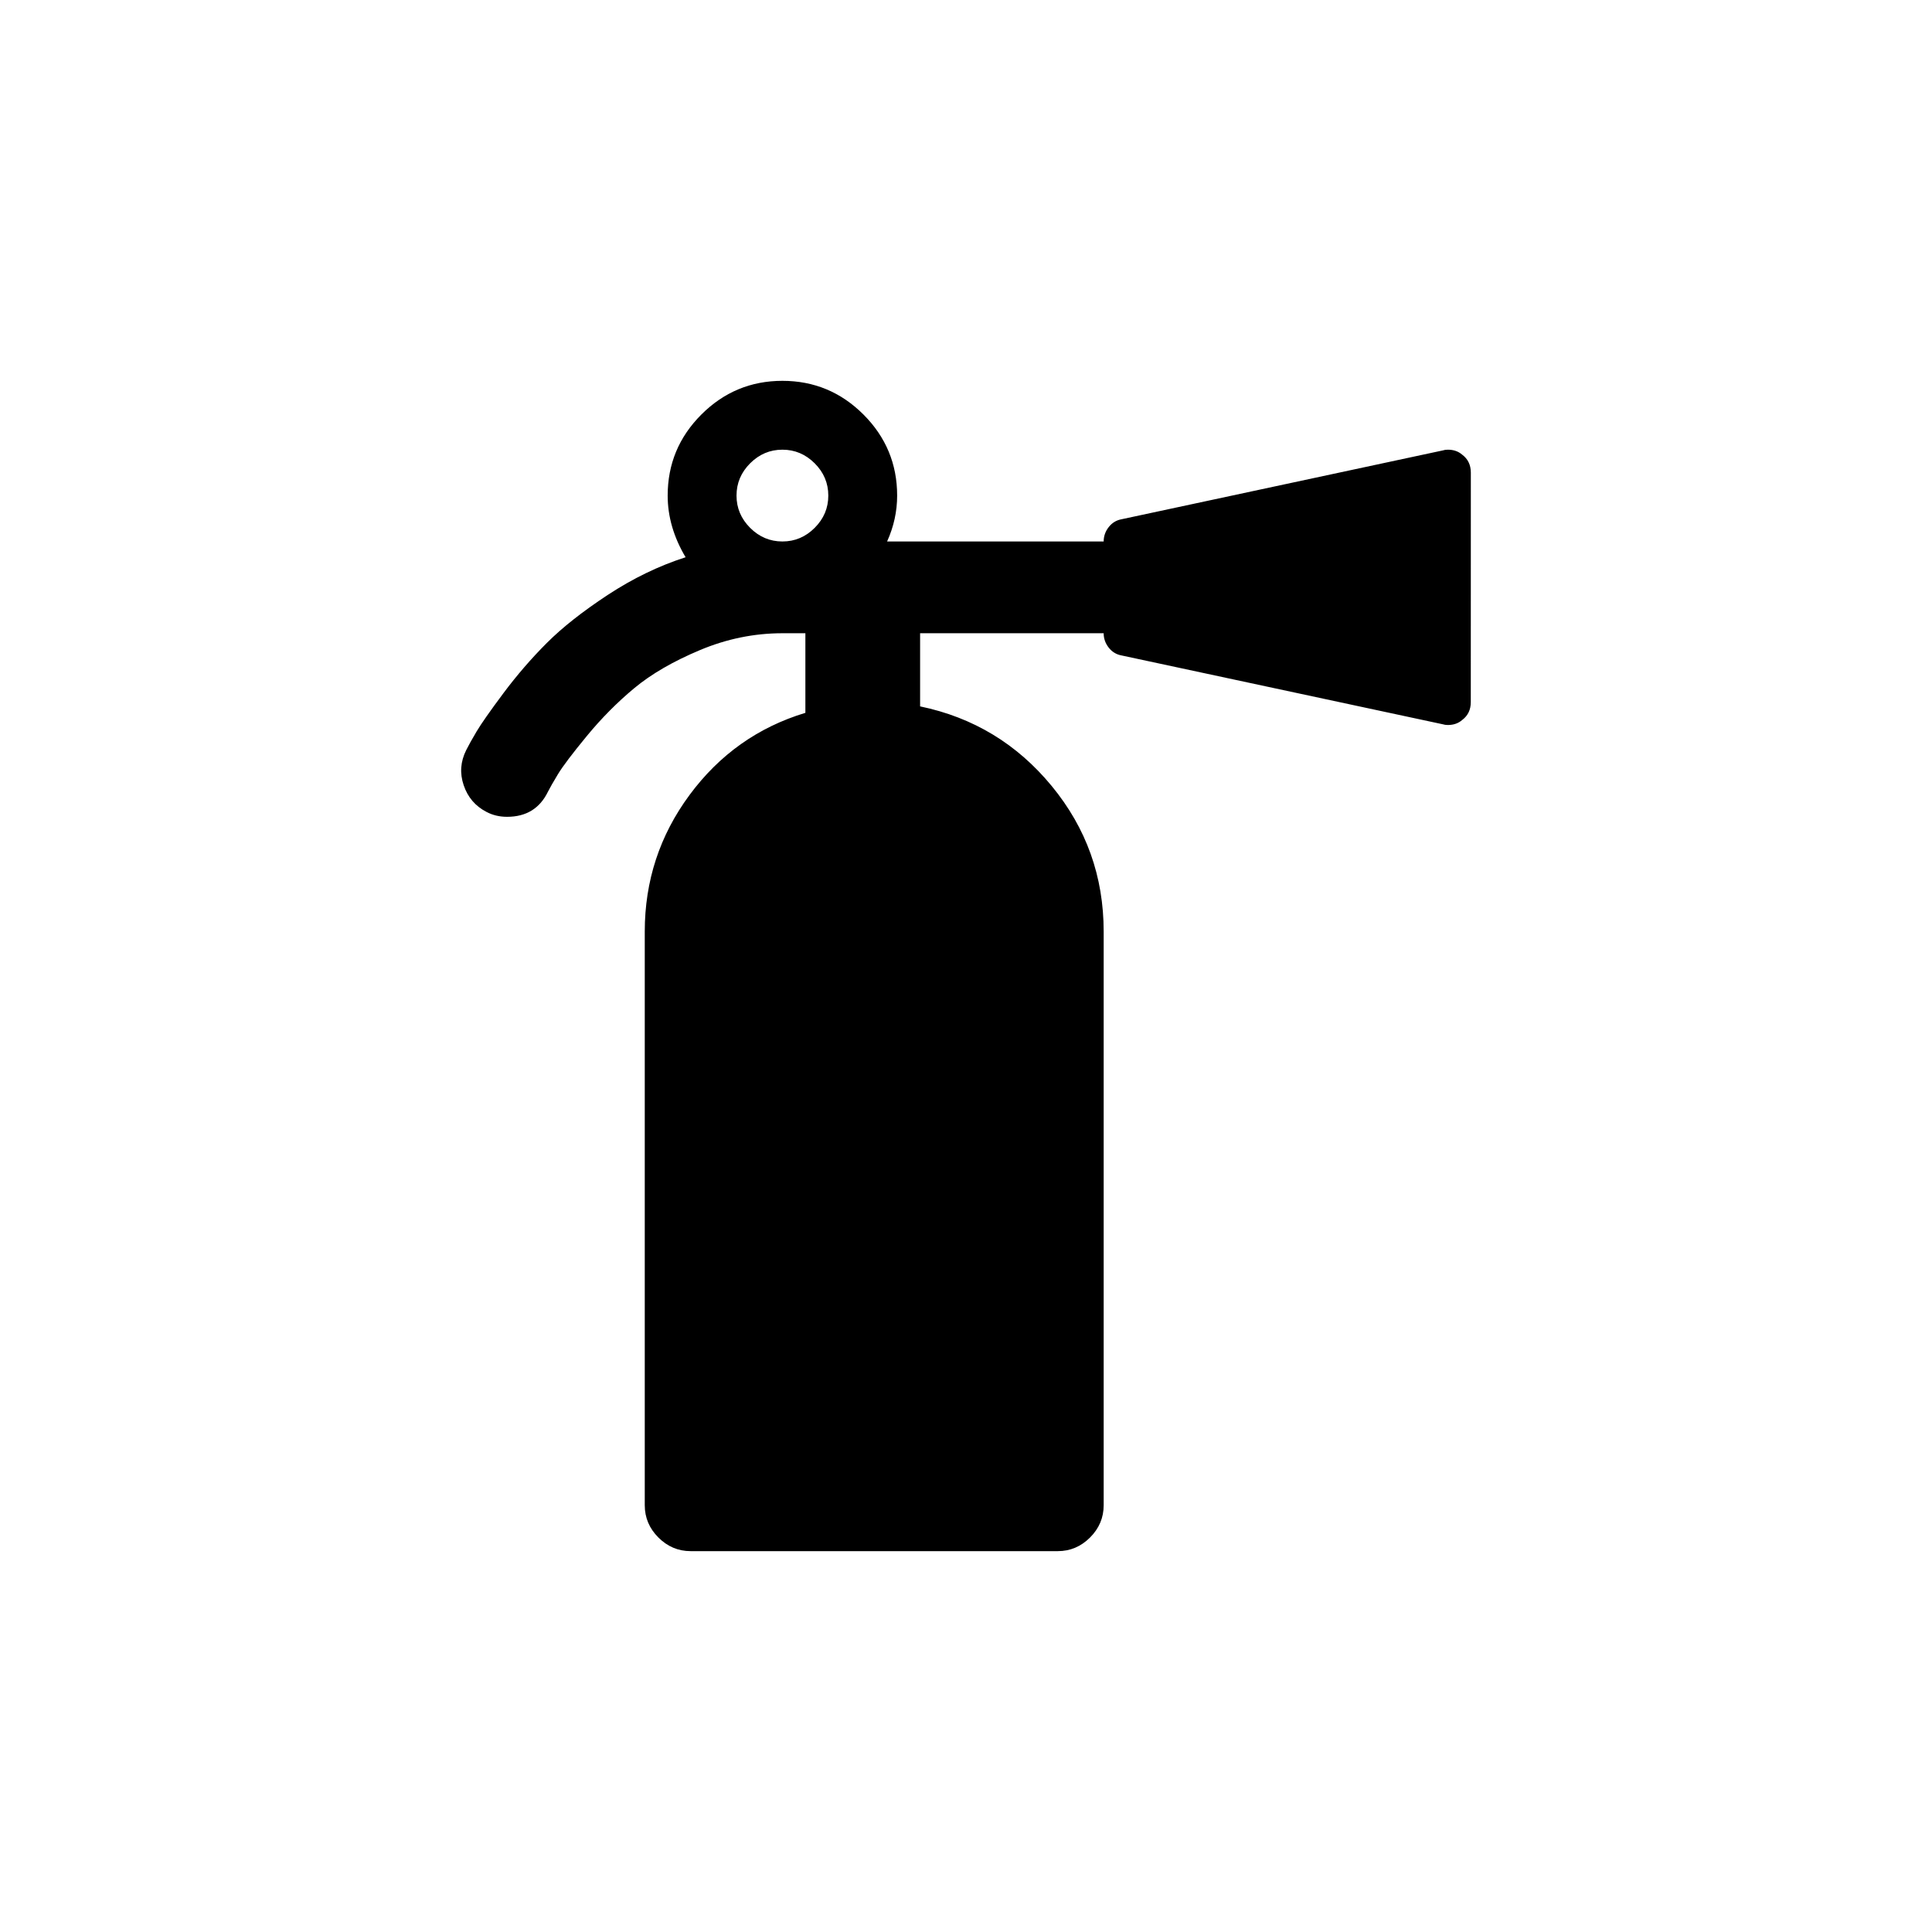 <?xml version="1.0" encoding="UTF-8"?>
<!-- Uploaded to: ICON Repo, www.svgrepo.com, Generator: ICON Repo Mixer Tools -->
<svg fill="#000000" width="800px" height="800px" version="1.1" viewBox="144 144 512 512" xmlns="http://www.w3.org/2000/svg">
 <path d="m531.5 264.5c-1.016-0.887-2.285-1.328-3.801-1.328-0.508 0-0.949 0.062-1.328 0.191l-85.133 18.242c-1.395 0.25-2.535 0.949-3.426 2.09-0.887 1.137-1.328 2.406-1.328 3.801l-57.391-0.004c1.773-3.93 2.66-7.981 2.66-12.16 0-8.363-2.977-15.52-8.93-21.477-5.953-5.953-13.113-8.93-21.477-8.93-8.363 0-15.52 2.977-21.477 8.93-5.953 5.953-8.93 13.113-8.93 21.477 0 5.574 1.582 11.023 4.75 16.344-7.094 2.277-13.965 5.606-20.617 9.977-6.648 4.367-12.031 8.613-16.152 12.73-4.117 4.117-7.949 8.555-11.496 13.301-3.547 4.75-5.922 8.141-7.125 10.168-1.203 2.027-2.121 3.672-2.754 4.941-1.52 3.043-1.742 6.144-0.664 9.312 1.074 3.168 3.07 5.512 5.984 7.031 1.648 0.887 3.484 1.328 5.512 1.328 5.066 0 8.68-2.219 10.832-6.652 0.508-1.012 1.395-2.566 2.66-4.656s3.832-5.481 7.695-10.168c3.863-4.688 8.043-8.895 12.543-12.637 4.5-3.734 10.293-7.094 17.387-10.07 7.094-2.977 14.379-4.465 21.855-4.465h6.082v21.094c-12.543 3.801-22.773 11.051-30.691 21.758-7.918 10.707-11.875 22.773-11.875 36.203v152.03c0 3.293 1.203 6.148 3.609 8.551 2.406 2.406 5.258 3.617 8.551 3.617h97.297c3.293 0 6.141-1.207 8.551-3.617 2.406-2.402 3.609-5.258 3.609-8.551v-152.03c0-14.57-4.59-27.426-13.777-38.578-9.184-11.148-20.809-18.18-34.871-21.094v-19.387h48.645c0 1.395 0.441 2.66 1.328 3.801 0.887 1.141 2.027 1.84 3.422 2.09l85.133 18.242c0.379 0.129 0.824 0.191 1.328 0.191 1.516 0 2.789-0.441 3.801-1.328 1.52-1.141 2.281-2.723 2.281-4.75l0.012-60.809c-0.004-2.027-0.762-3.609-2.285-4.75zm-171.6 19.387c-2.406 2.406-5.254 3.609-8.551 3.609-3.297 0-6.144-1.203-8.555-3.609-2.406-2.406-3.609-5.258-3.609-8.551 0-3.293 1.203-6.144 3.609-8.555 2.41-2.406 5.258-3.609 8.555-3.609 3.293 0 6.144 1.207 8.551 3.609 2.406 2.406 3.609 5.258 3.609 8.555 0.004 3.293-1.199 6.141-3.609 8.551z"/>
</svg>